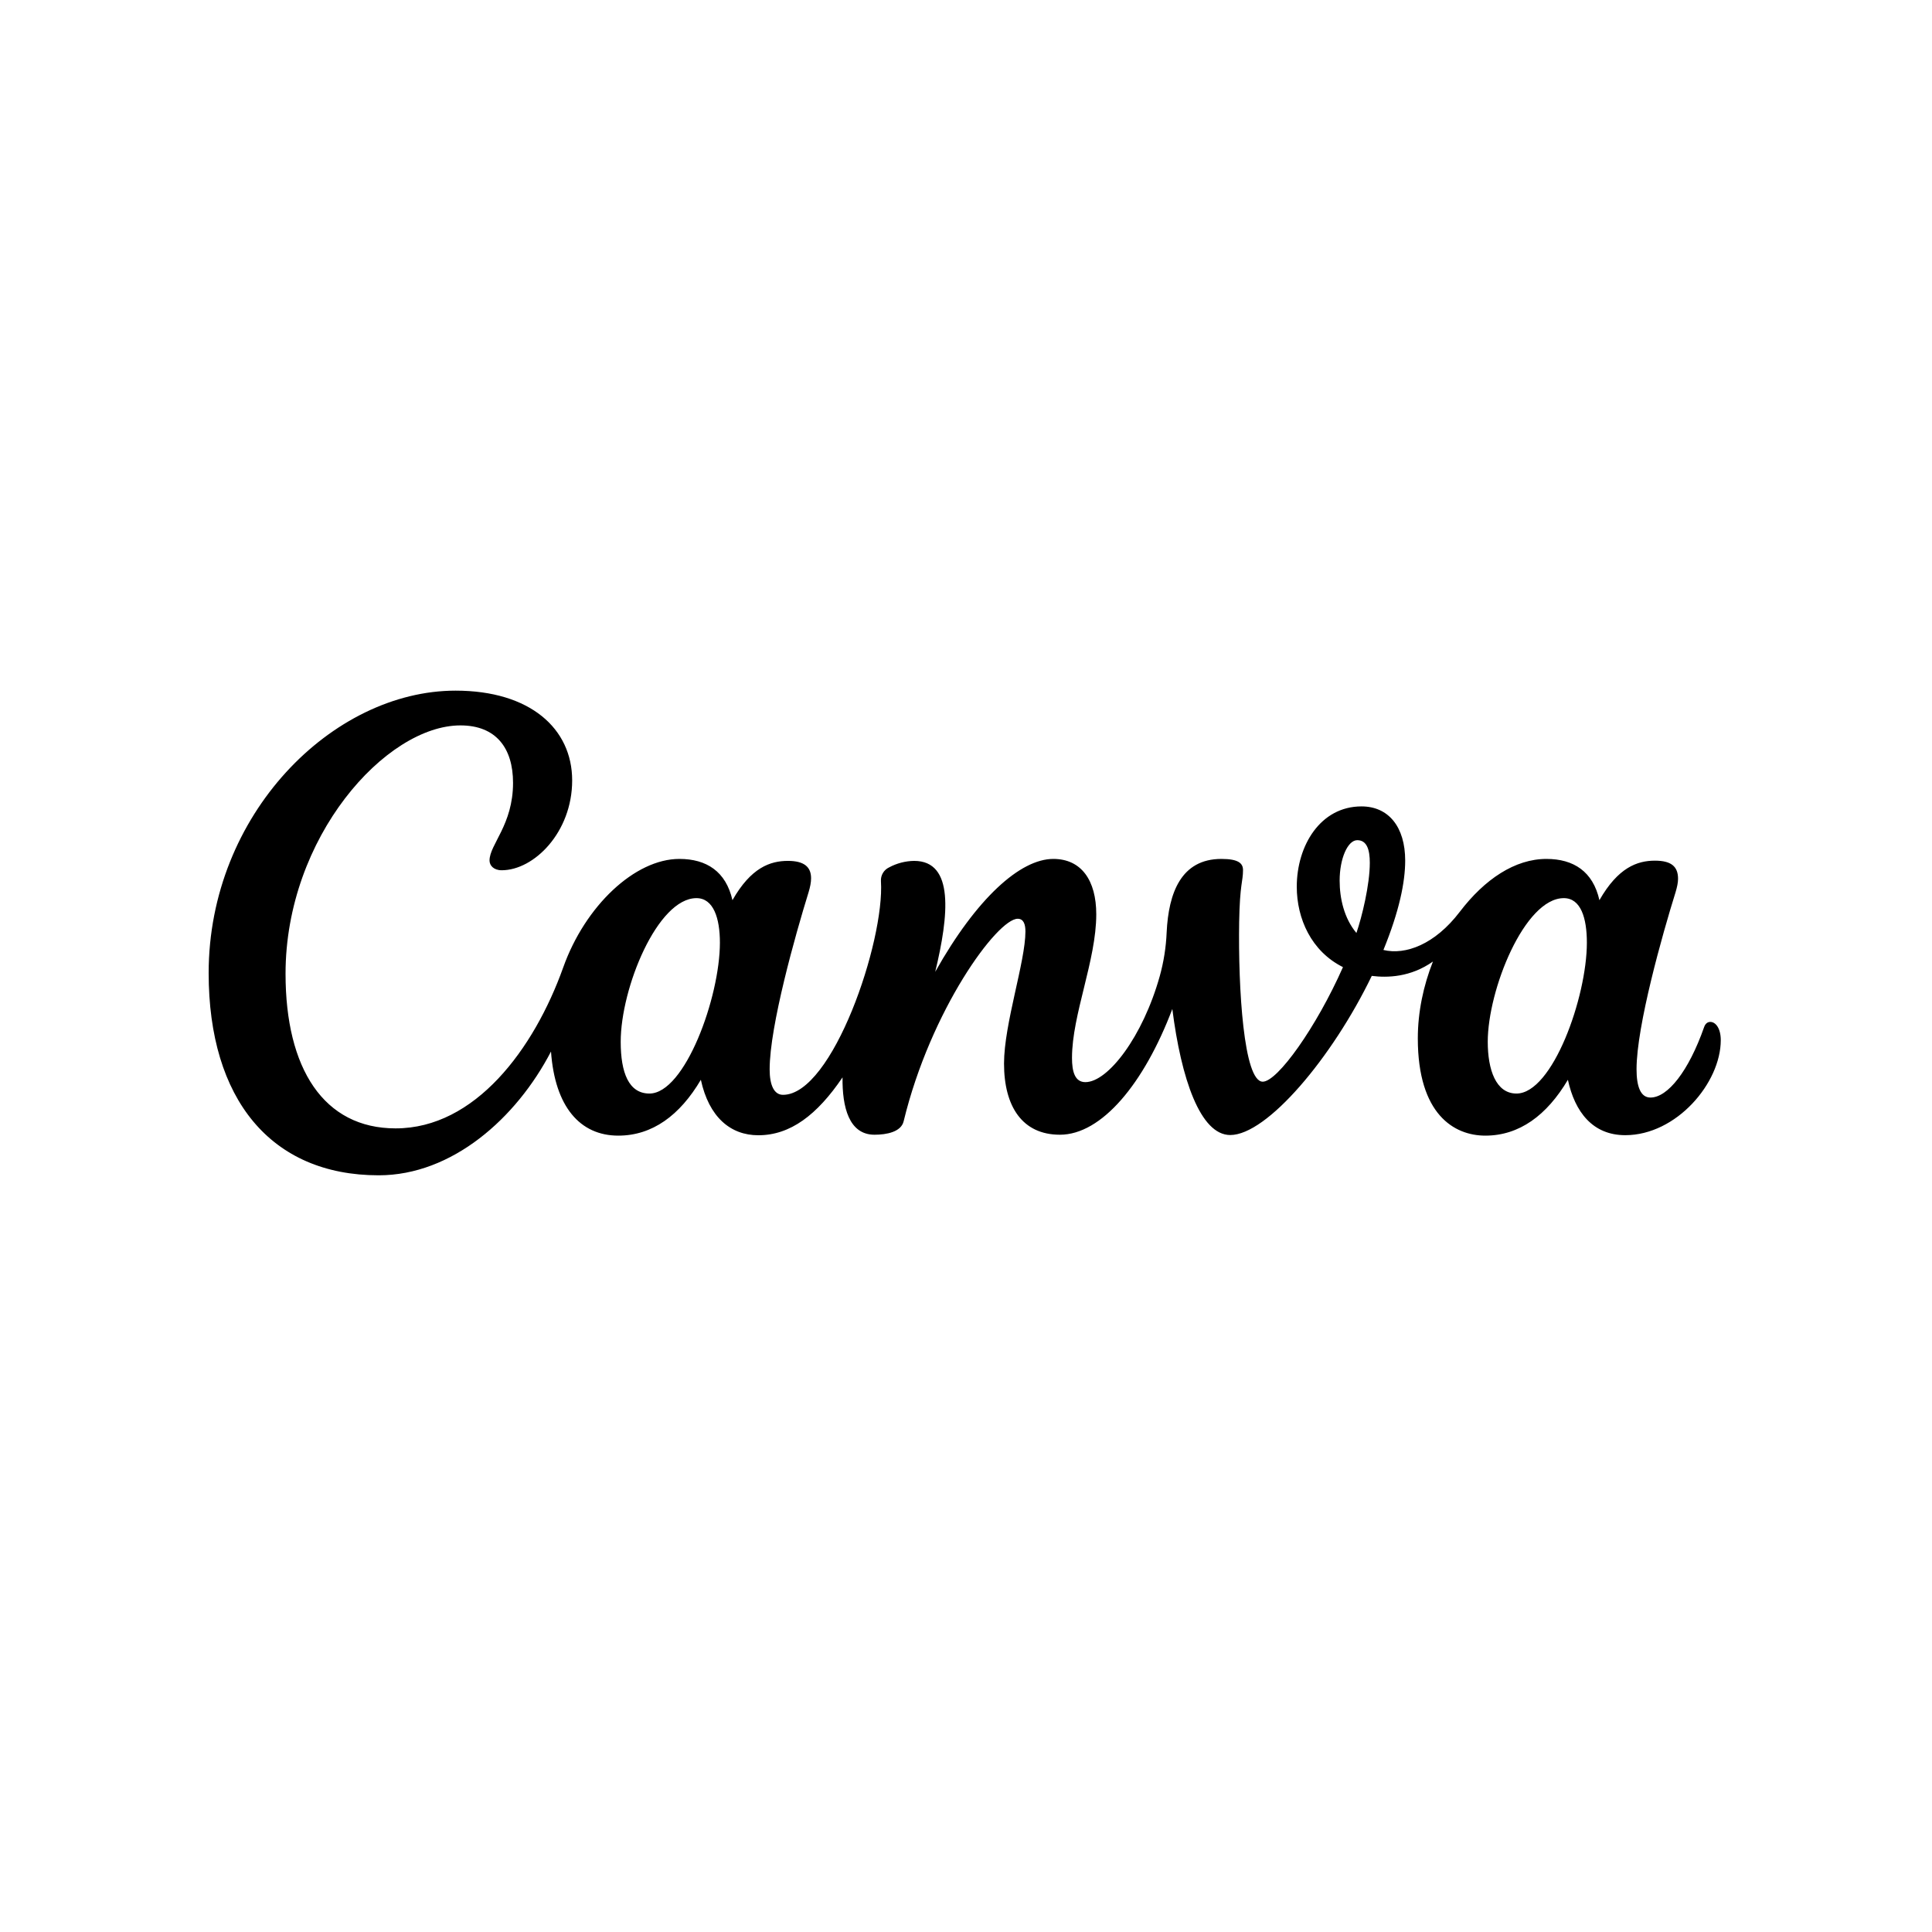<svg xmlns="http://www.w3.org/2000/svg" fill="none" viewBox="0 0 750 750" height="750" width="750">
<path fill="black" d="M663.92 396.704C662.922 396.704 662.013 397.349 661.543 398.699C655.526 415.859 647.396 426.067 640.704 426.067C636.86 426.067 635.304 421.784 635.304 415.067C635.304 398.259 645.371 362.619 650.449 346.368C651.036 344.403 651.417 342.643 651.417 341.147C651.417 336.424 648.834 334.107 642.436 334.107C635.539 334.107 628.113 336.805 620.893 349.448C618.399 338.301 610.856 333.432 600.319 333.432C588.139 333.432 576.369 341.264 566.684 353.965C556.998 366.667 545.611 370.832 537.04 368.779C543.204 353.701 545.493 342.437 545.493 334.077C545.493 320.965 539.007 313.045 528.529 313.045C512.592 313.045 503.405 328.24 503.405 344.227C503.405 356.576 509.011 369.277 521.338 375.437C511.007 398.787 495.921 419.907 490.198 419.907C482.802 419.907 480.63 383.739 481.041 357.867C481.305 343.024 482.537 342.261 482.537 337.773C482.537 335.192 480.864 333.432 474.143 333.432C458.47 333.432 453.628 346.691 452.894 361.915C452.657 367.7 451.751 373.439 450.194 379.016C443.649 402.365 430.148 420.083 421.343 420.083C417.263 420.083 416.148 416.005 416.148 410.667C416.148 393.859 425.569 372.856 425.569 354.933C425.569 341.763 419.787 333.432 408.898 333.432C396.072 333.432 379.108 348.685 363.053 377.256C368.336 355.373 370.508 334.195 354.865 334.195C351.471 334.245 348.139 335.11 345.15 336.717C344.146 337.186 343.307 337.946 342.742 338.899C342.177 339.851 341.911 340.951 341.98 342.056C343.477 365.347 323.196 425.011 303.972 425.011C300.479 425.011 298.777 421.227 298.777 415.125C298.777 398.288 308.815 362.736 313.863 346.456C314.509 344.344 314.861 342.525 314.861 340.941C314.861 336.483 312.102 334.195 305.85 334.195C298.982 334.195 291.528 336.805 284.337 349.448C281.813 338.301 274.27 333.432 263.733 333.432C246.446 333.432 227.134 351.707 218.652 375.525C207.293 407.323 184.4 438.035 153.583 438.035C125.612 438.035 110.849 414.773 110.849 378.019C110.849 324.955 149.826 281.6 178.735 281.6C192.559 281.6 199.163 290.4 199.163 303.893C199.163 320.232 190.035 327.829 190.035 334.048C190.035 335.955 191.62 337.832 194.761 337.832C207.322 337.832 222.115 323.077 222.115 302.955C222.115 282.832 205.767 268.107 176.857 268.107C129.075 268.107 81 316.155 81 377.725C81 426.712 105.184 456.251 147.008 456.251C175.536 456.251 200.454 434.075 213.897 408.203C215.423 429.645 225.167 440.851 240.018 440.851C253.226 440.851 263.909 432.989 272.069 419.173C275.209 433.635 283.544 440.704 294.375 440.704C306.79 440.704 317.179 432.843 327.07 418.235C326.924 429.704 329.536 440.499 339.485 440.499C344.181 440.499 349.787 439.413 350.785 435.307C361.263 392.011 387.15 356.664 395.074 356.664C397.422 356.664 398.068 358.923 398.068 361.592C398.068 373.355 389.762 397.467 389.762 412.867C389.762 429.499 396.835 440.499 411.452 440.499C427.653 440.499 444.118 420.669 455.095 391.688C458.529 418.763 465.955 440.616 477.577 440.616C491.841 440.616 517.17 410.608 532.52 378.84C538.537 379.603 547.577 379.397 556.265 373.267C552.566 382.624 550.395 392.861 550.395 403.099C550.395 432.579 564.483 440.851 576.604 440.851C589.782 440.851 600.466 432.989 608.654 419.173C611.355 431.64 618.252 440.675 630.931 440.675C650.772 440.675 668 420.405 668 403.773C668 399.373 666.122 396.704 663.92 396.704ZM252.11 424.512C244.098 424.512 240.957 416.445 240.957 404.419C240.957 383.533 255.251 348.656 270.366 348.656C276.97 348.656 279.465 356.429 279.465 365.933C279.465 387.141 265.876 424.512 252.11 424.512ZM526.562 362.179C521.778 356.488 520.047 348.744 520.047 341.851C520.047 333.344 523.158 326.157 526.885 326.157C530.613 326.157 531.757 329.824 531.757 334.928C531.757 343.464 528.705 355.931 526.562 362.179ZM588.696 424.512C580.684 424.512 577.543 415.243 577.543 404.419C577.543 384.267 591.837 348.656 607.069 348.656C613.673 348.656 616.021 356.371 616.021 365.933C616.021 387.141 602.667 424.512 588.696 424.512Z"></path>
</svg>
